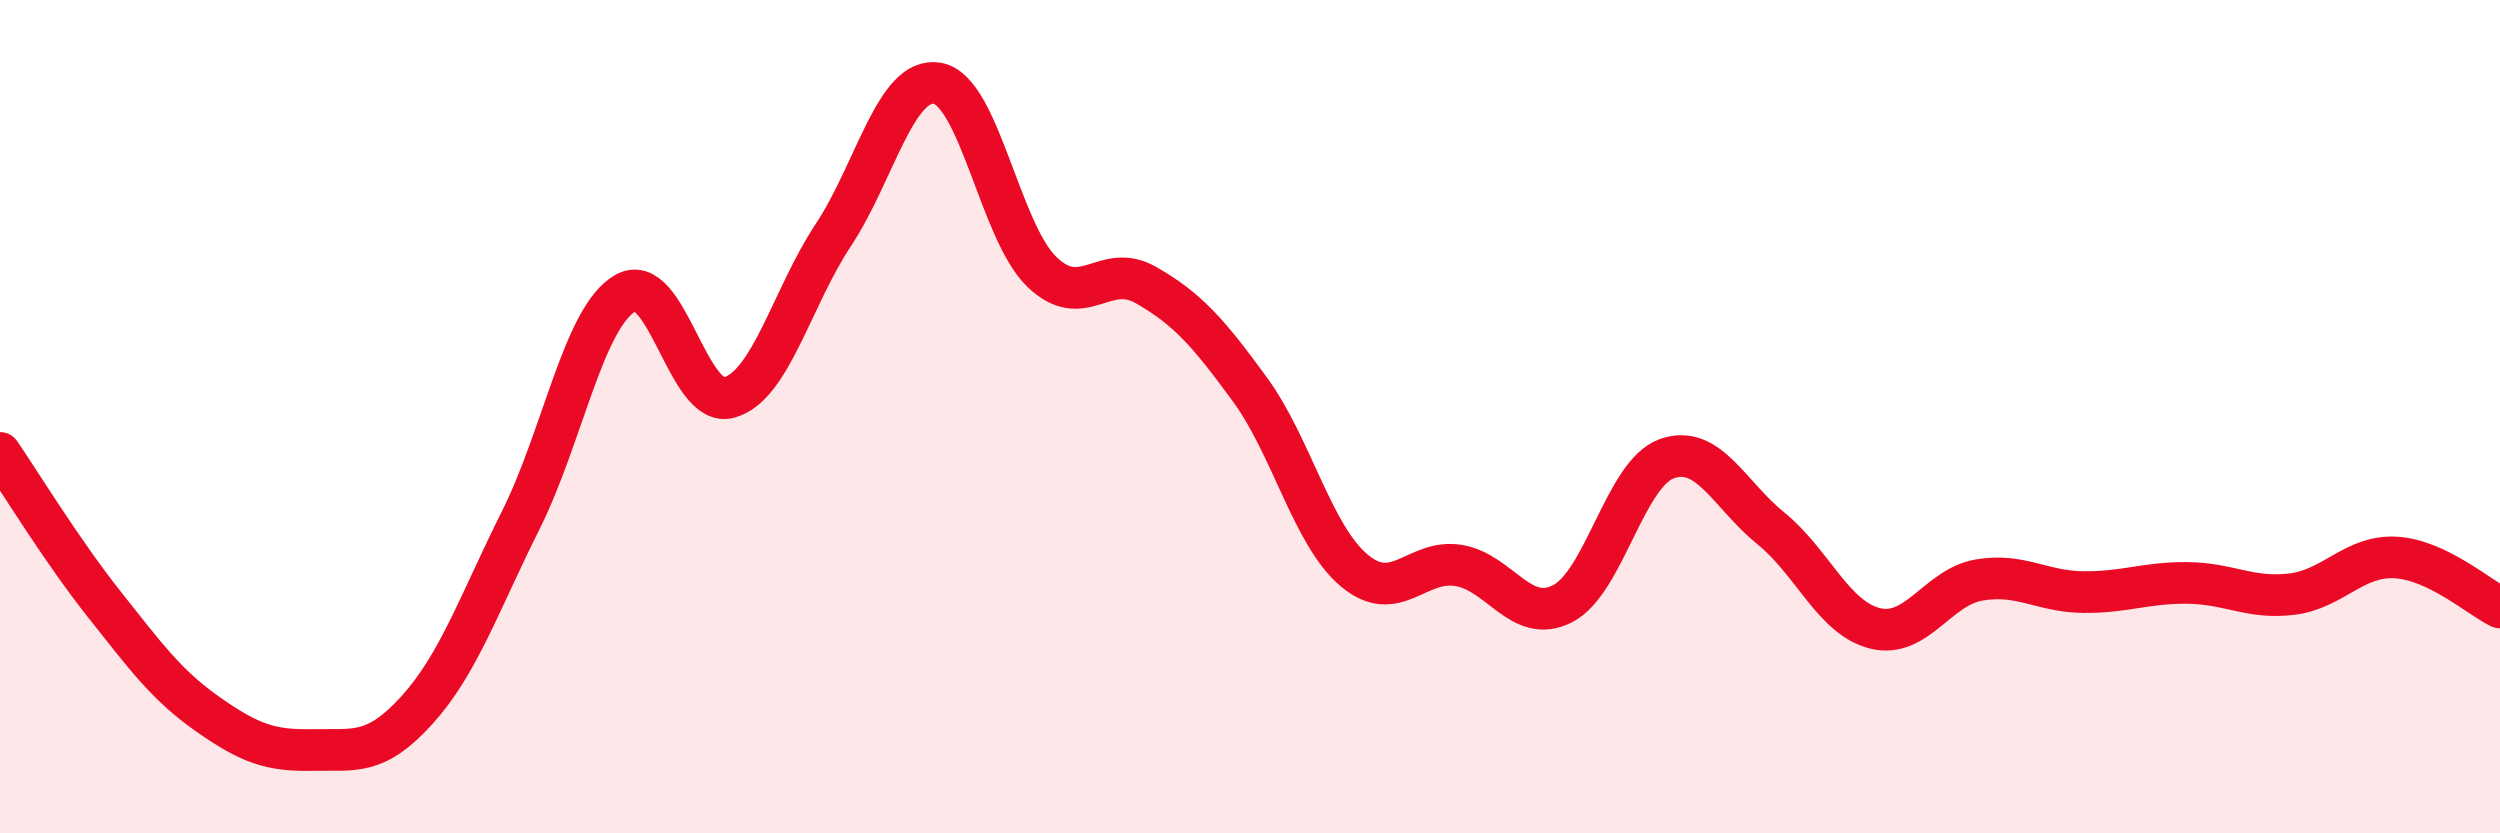 
    <svg width="60" height="20" viewBox="0 0 60 20" xmlns="http://www.w3.org/2000/svg">
      <path
        d="M 0,10.87 C 0.5,11.6 1.5,13.24 2.5,14.5 C 3.5,15.76 4,16.45 5,17.15 C 6,17.85 6.5,18.02 7.5,18 C 8.5,17.98 9,18.15 10,17.05 C 11,15.95 11.5,14.48 12.5,12.48 C 13.5,10.48 14,7.63 15,7.04 C 16,6.45 16.5,9.82 17.5,9.54 C 18.5,9.26 19,7.15 20,5.64 C 21,4.13 21.5,1.82 22.5,2 C 23.5,2.18 24,5.55 25,6.52 C 26,7.49 26.5,6.27 27.5,6.84 C 28.5,7.41 29,7.98 30,9.35 C 31,10.72 31.5,12.85 32.5,13.69 C 33.5,14.53 34,13.41 35,13.57 C 36,13.73 36.5,15 37.5,14.49 C 38.5,13.98 39,11.37 40,11.01 C 41,10.65 41.5,11.87 42.5,12.68 C 43.5,13.49 44,14.83 45,15.08 C 46,15.33 46.5,14.09 47.5,13.92 C 48.5,13.75 49,14.2 50,14.21 C 51,14.22 51.5,13.98 52.5,13.99 C 53.5,14 54,14.38 55,14.26 C 56,14.14 56.5,13.32 57.5,13.38 C 58.5,13.44 59.5,14.34 60,14.58L60 20L0 20Z"
        fill="#EB0A25"
        opacity="0.1"
        stroke-linecap="round"
        stroke-linejoin="round"
      />
      <path
        d="M 0,10.87 C 0.5,11.6 1.5,13.24 2.5,14.5 C 3.5,15.76 4,16.45 5,17.15 C 6,17.85 6.5,18.02 7.5,18 C 8.5,17.98 9,18.15 10,17.05 C 11,15.95 11.5,14.48 12.5,12.48 C 13.5,10.48 14,7.63 15,7.04 C 16,6.45 16.5,9.82 17.5,9.54 C 18.5,9.26 19,7.15 20,5.64 C 21,4.13 21.5,1.82 22.5,2 C 23.5,2.18 24,5.55 25,6.52 C 26,7.49 26.5,6.27 27.5,6.84 C 28.5,7.41 29,7.98 30,9.35 C 31,10.72 31.5,12.85 32.5,13.69 C 33.5,14.53 34,13.41 35,13.57 C 36,13.73 36.5,15 37.5,14.49 C 38.5,13.98 39,11.37 40,11.01 C 41,10.65 41.5,11.87 42.5,12.68 C 43.5,13.49 44,14.83 45,15.08 C 46,15.33 46.5,14.09 47.5,13.92 C 48.5,13.75 49,14.2 50,14.21 C 51,14.22 51.5,13.98 52.5,13.99 C 53.5,14 54,14.38 55,14.26 C 56,14.14 56.5,13.32 57.5,13.38 C 58.5,13.44 59.5,14.34 60,14.58"
        stroke="#EB0A25"
        stroke-width="1"
        fill="none"
        stroke-linecap="round"
        stroke-linejoin="round"
      />
    </svg>
  